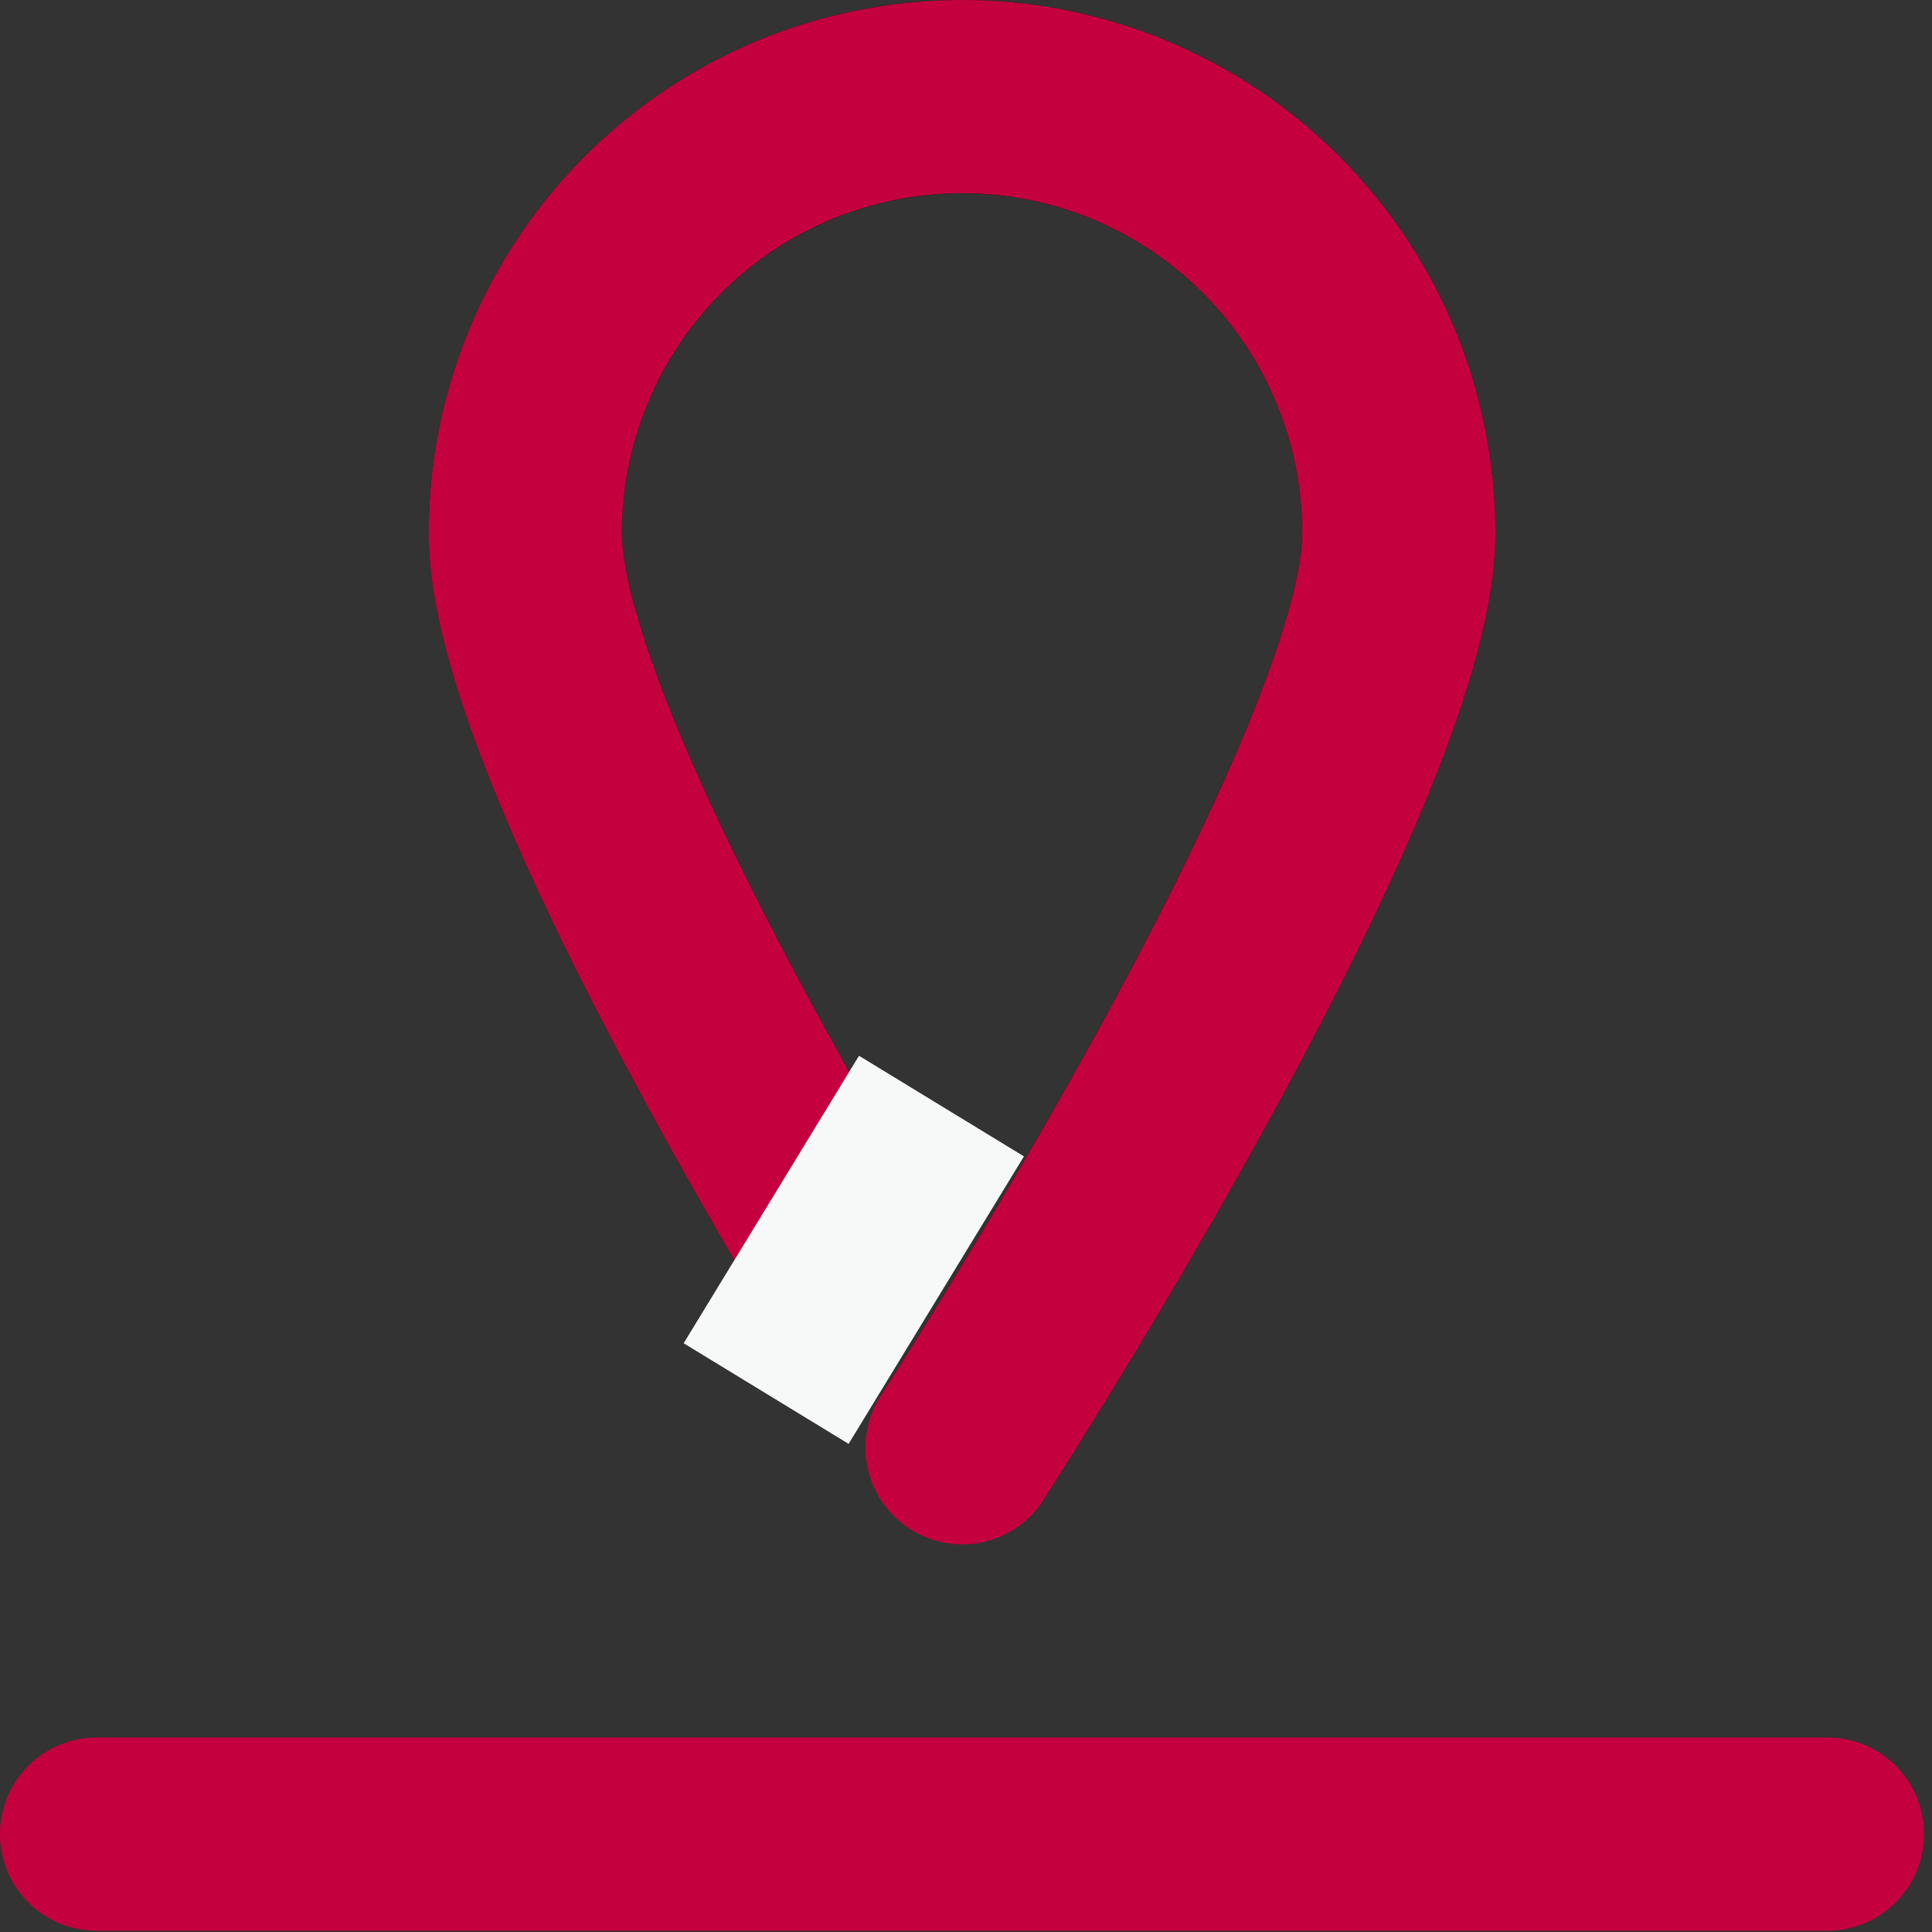 <svg xmlns="http://www.w3.org/2000/svg" width="20" height="20" viewBox="0 0 20 20">
    <rect x="0" y="0" width="20" height="20" fill="#333333" stroke="none"/>
    <g fill="none" fill-rule="evenodd" stroke-width="2">
        <path stroke="#000" stroke-linejoin="round" d="M9.96 14.987s4.52-6.97 4.52-9.466a4.52 4.52 0 1 0-9.041 0c0 1.64 1.95 5.21 3.289 7.467"/>
        <path stroke="#C5003E" stroke-linecap="round" stroke-linejoin="round" d="M8.461 12.534c-1.316-2.257-3.023-5.479-3.023-7.013a4.521 4.521 0 0 1 9.042 0c0 2.497-4.52 9.466-4.52 9.466M1 18.987h17.917"/>
        <path stroke="#F7F8F8" d="M7.931 14.426l1.815-2.976"/>
    </g>
</svg>